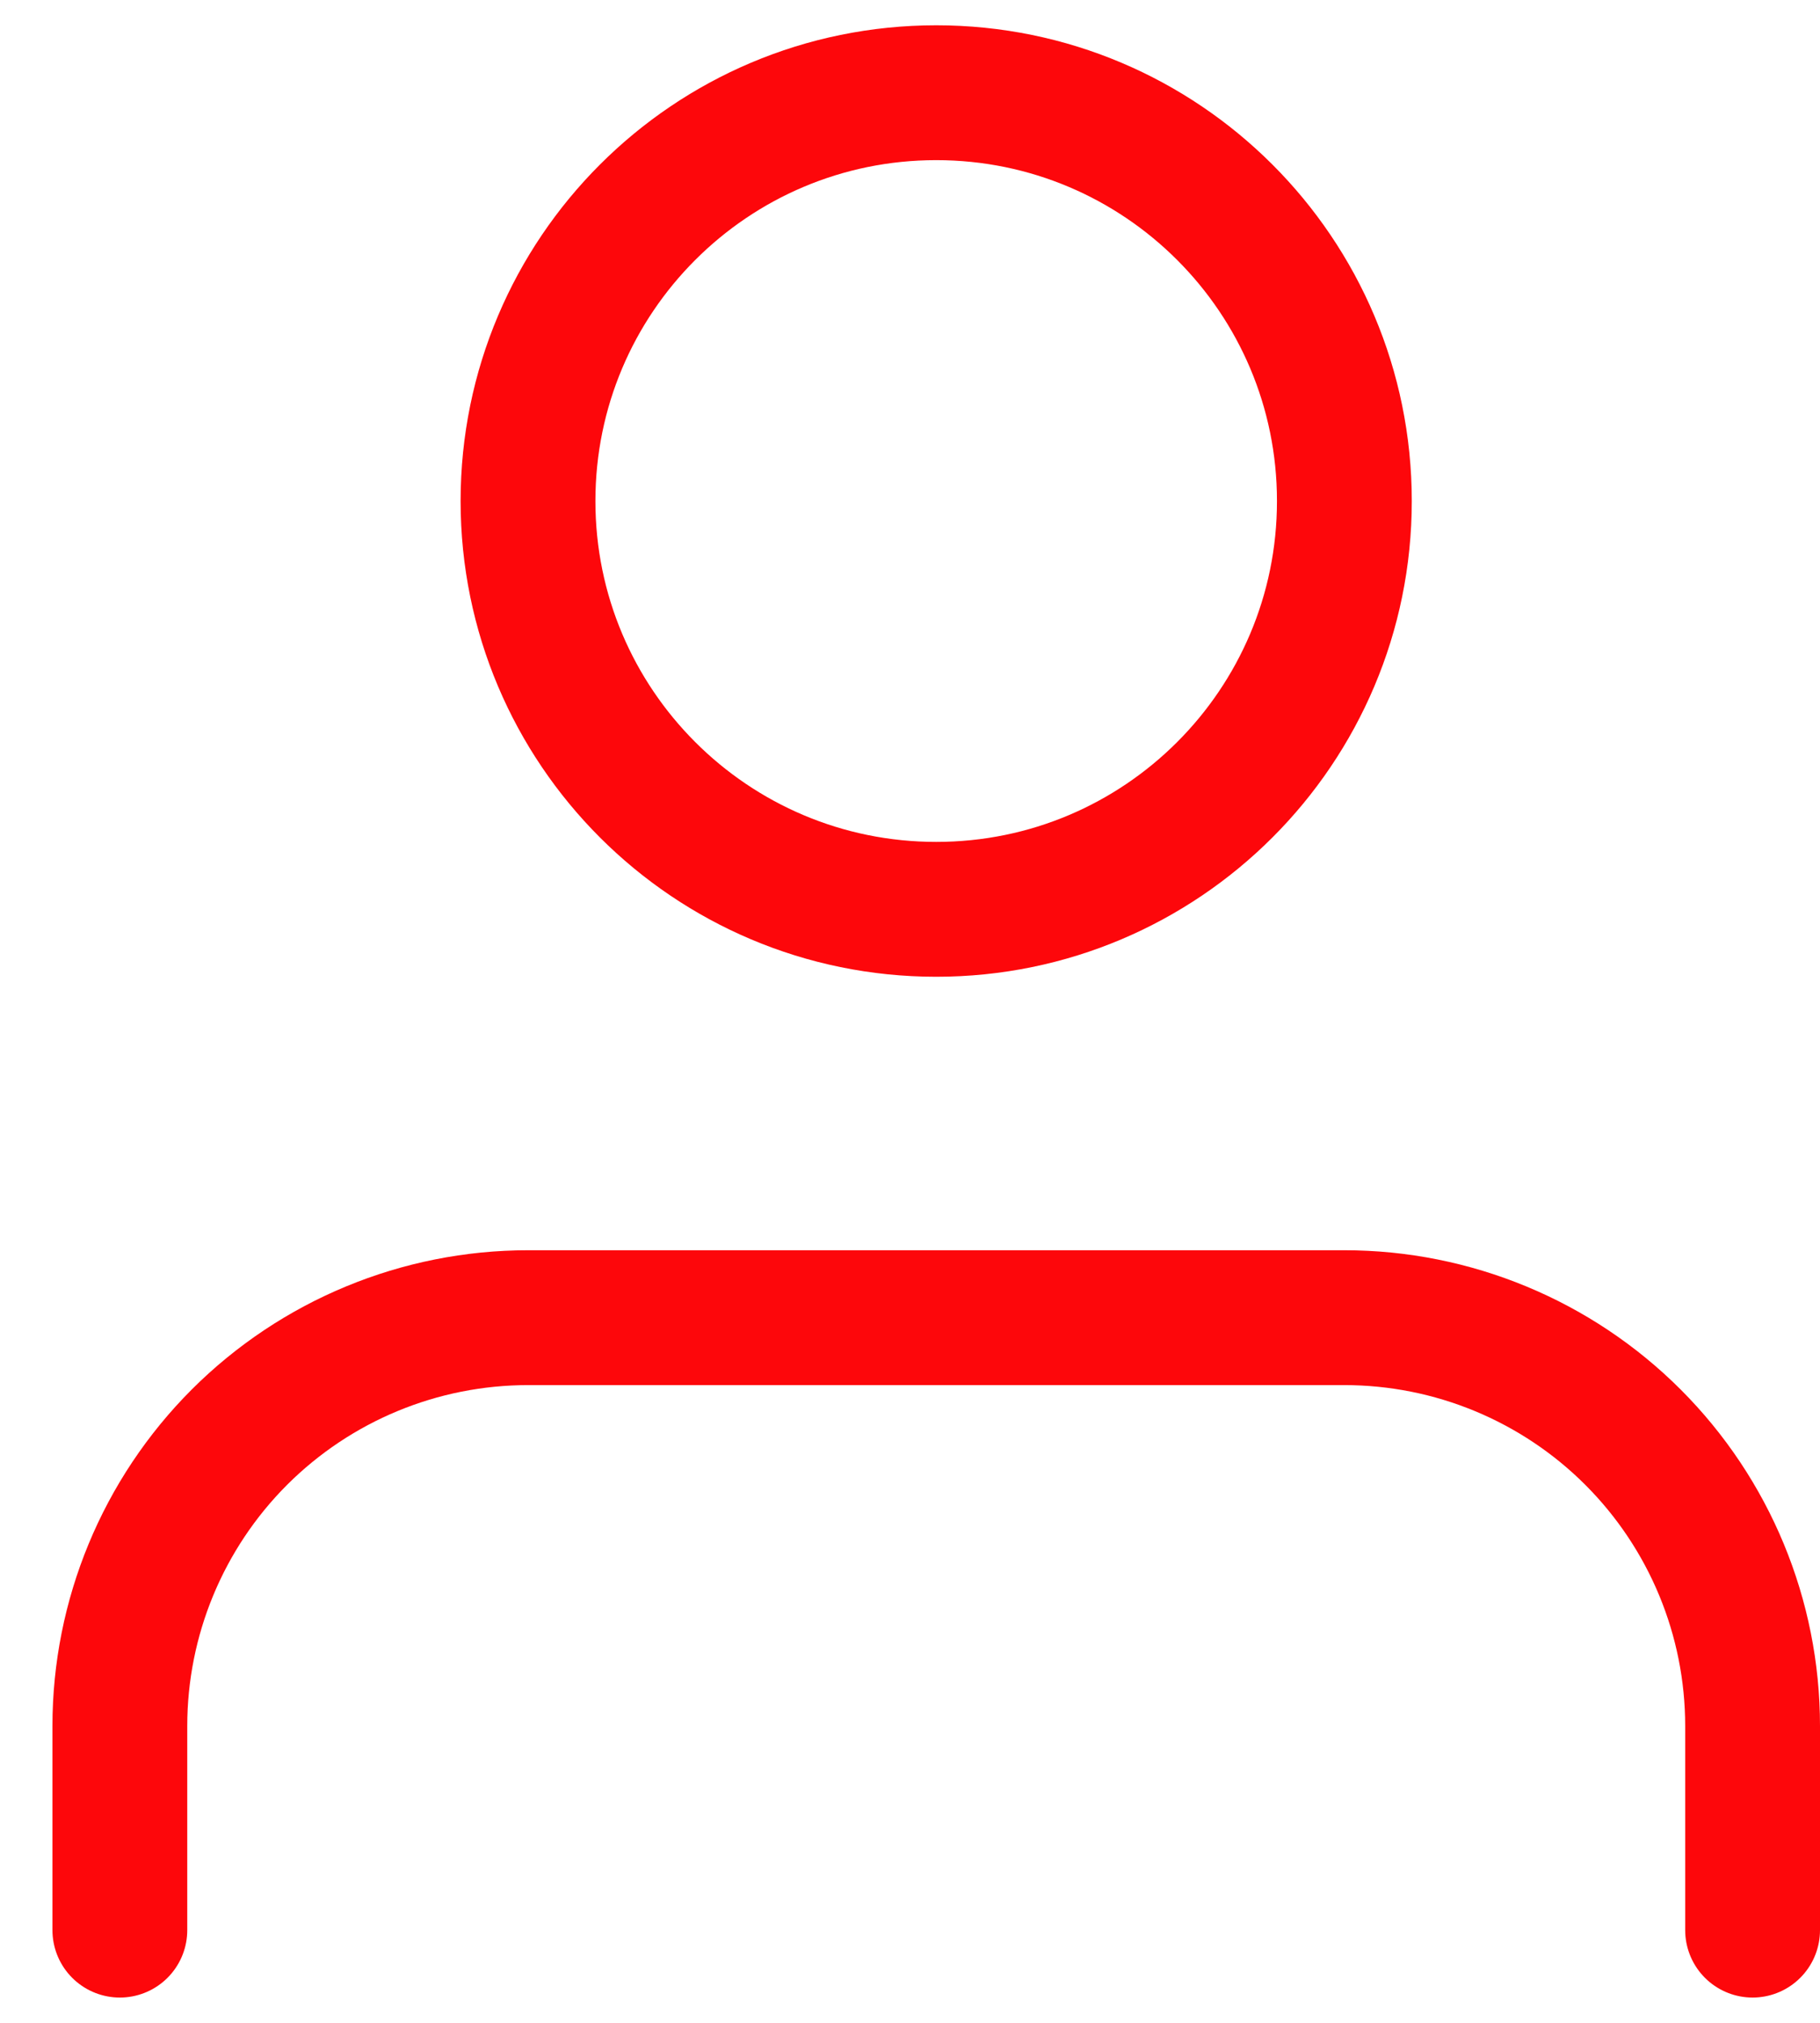 <svg width="27" height="30" viewBox="0 0 27 30" fill="none" xmlns="http://www.w3.org/2000/svg">
<path d="M26 28.625V25.597C26 23.991 25.362 22.451 24.226 21.315C23.091 20.18 21.55 19.542 19.945 19.542H7.833C6.227 19.542 4.687 20.18 3.551 21.315C2.416 22.451 1.778 23.991 1.778 25.597V28.625" stroke="#FD070B" stroke-width="2" stroke-linecap="round" stroke-linejoin="round"/>
<path d="M13.889 13.486C17.233 13.486 19.944 10.775 19.944 7.431C19.944 4.086 17.233 1.375 13.889 1.375C10.544 1.375 7.833 4.086 7.833 7.431C7.833 10.775 10.544 13.486 13.889 13.486Z" stroke="#FD070B" stroke-width="2" stroke-linecap="round" stroke-linejoin="round"/>
</svg>
